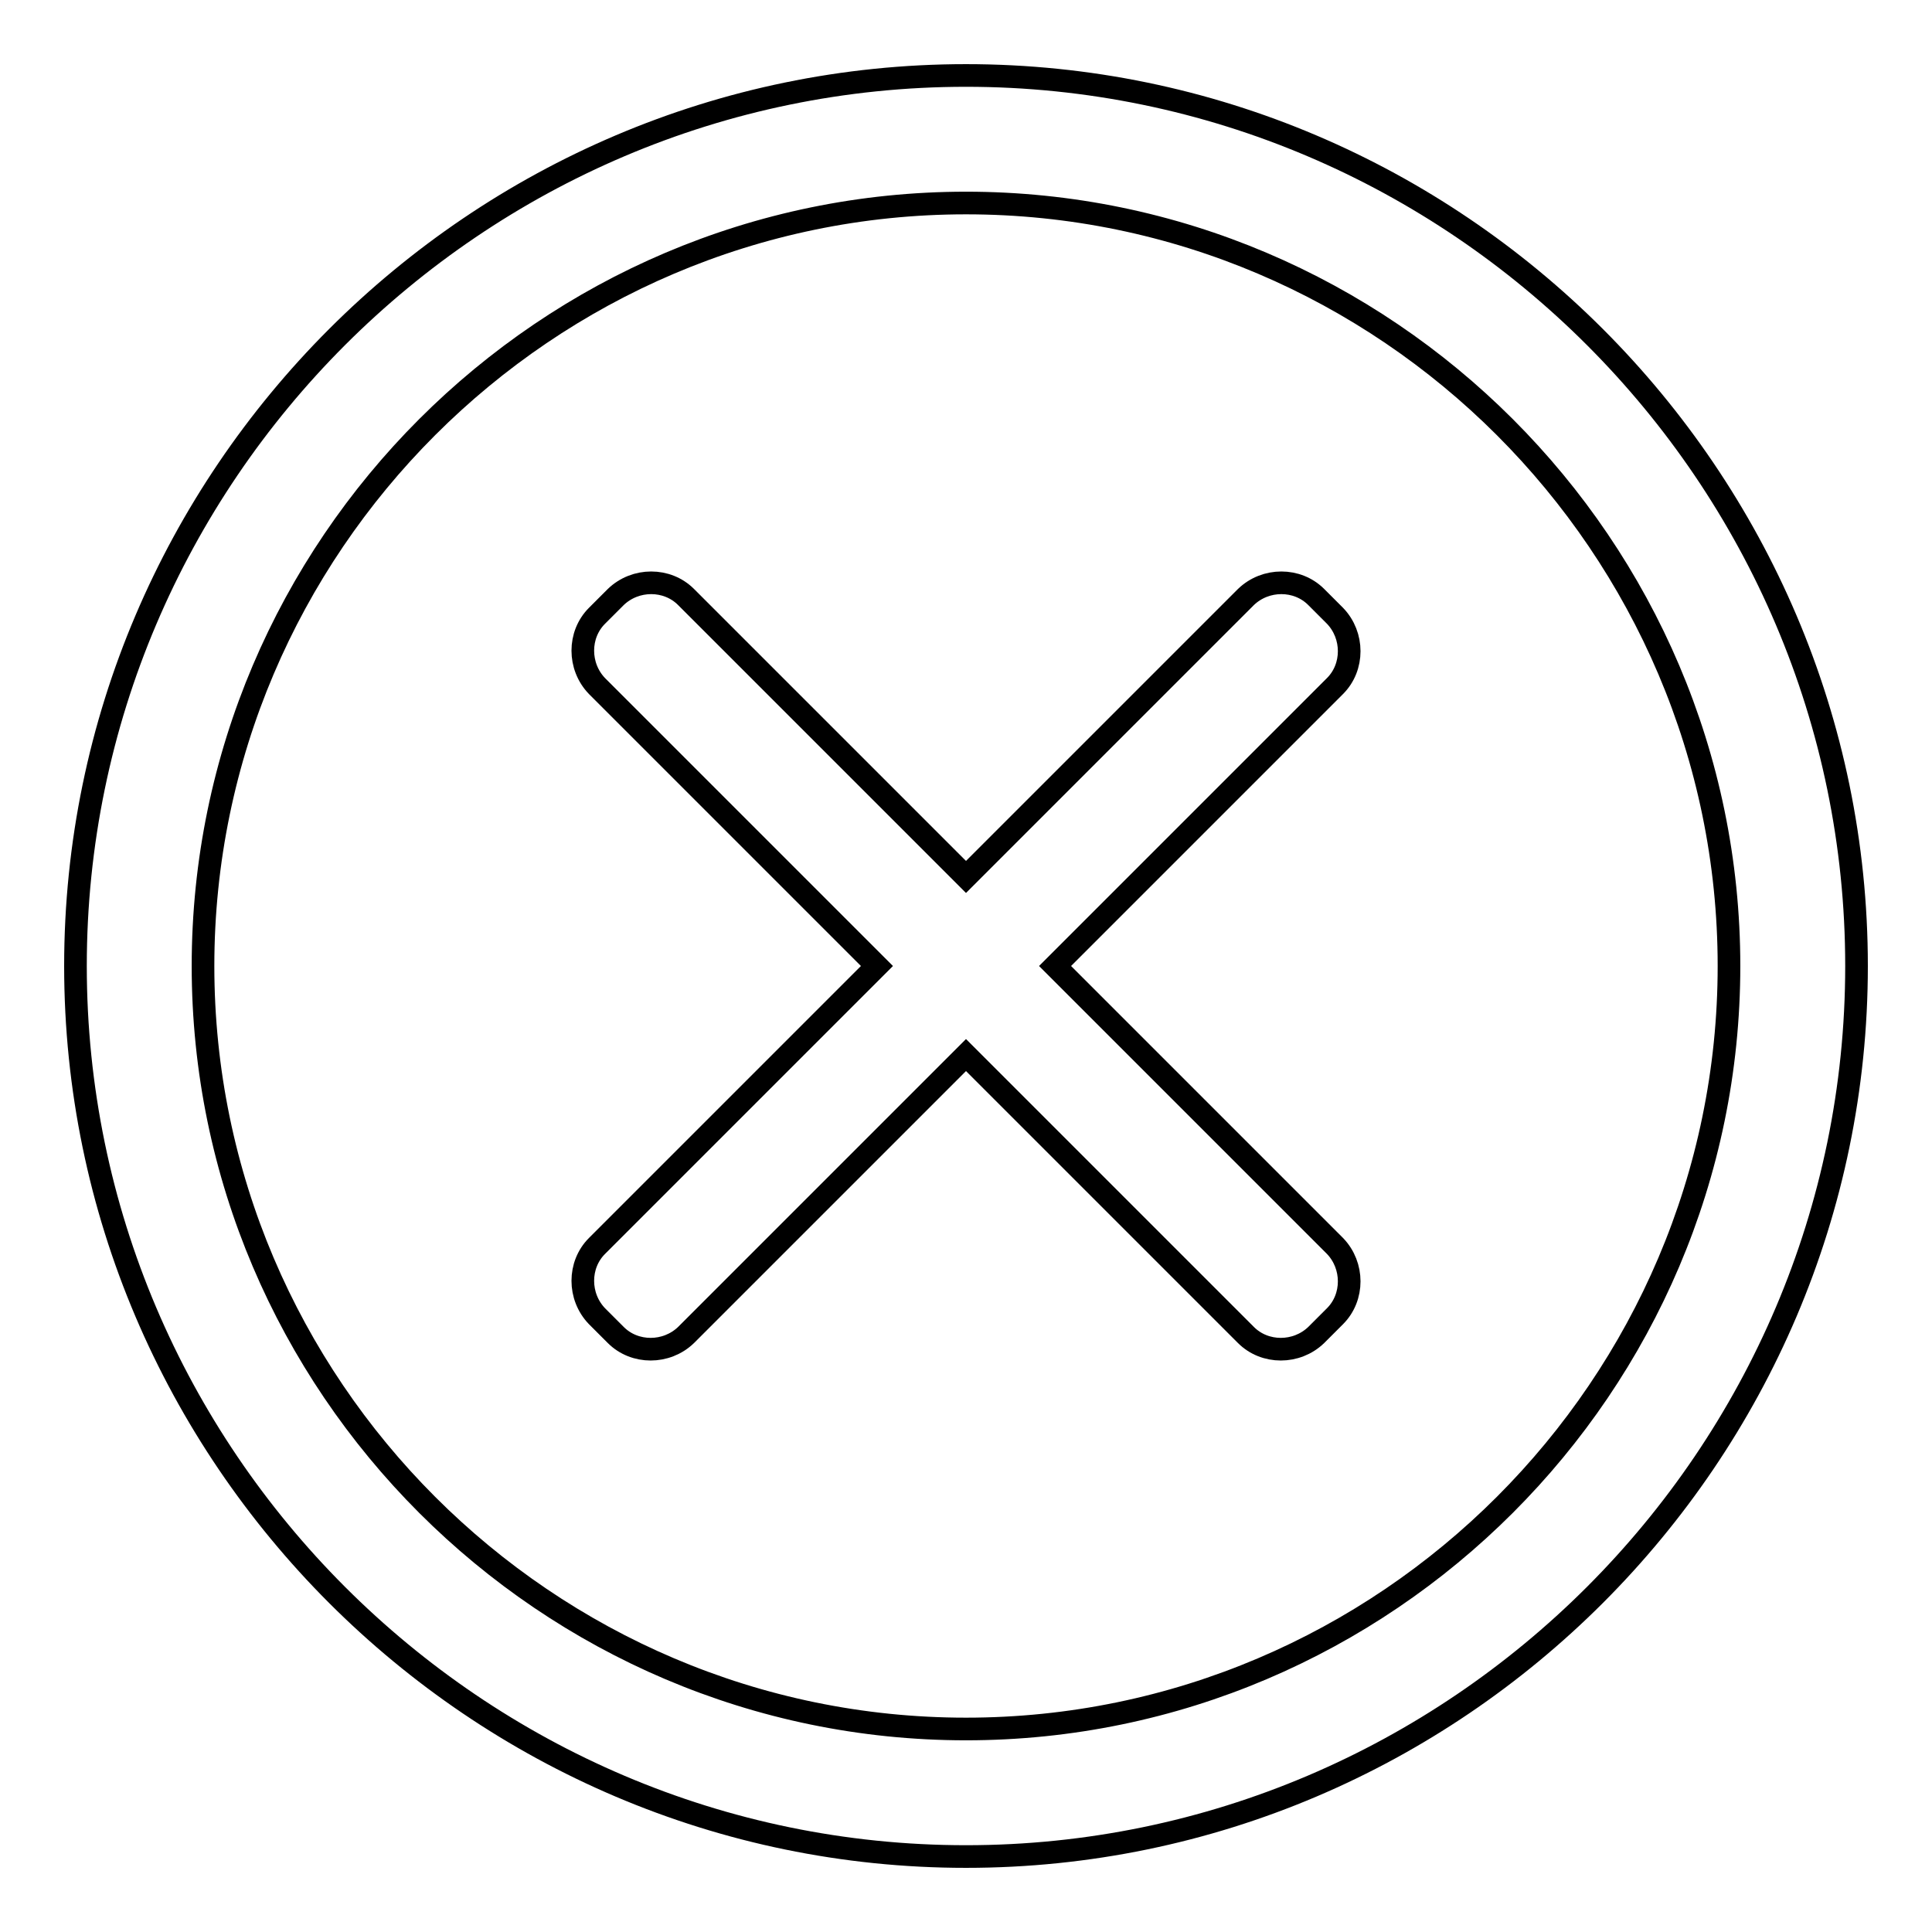 <?xml version="1.0" encoding="utf-8"?>
<!-- Svg Vector Icons : http://www.onlinewebfonts.com/icon -->
<!DOCTYPE svg PUBLIC "-//W3C//DTD SVG 1.1//EN" "http://www.w3.org/Graphics/SVG/1.1/DTD/svg11.dtd">
<svg version="1.1" xmlns="http://www.w3.org/2000/svg" xmlns:xlink="http://www.w3.org/1999/xlink" x="0px" y="0px" viewBox="0 0 256 256" enable-background="new 0 0 256 256" xml:space="preserve">
<g> <path stroke-width="3" fill-opacity="0" stroke="#000000"  d="M176.9,81.6l-2.5-2.5c-2.5-2.5-6.7-2.5-9.3,0L128,116.2L90.9,79.1c-2.5-2.5-6.7-2.5-9.3,0l-2.5,2.5 c-2.5,2.5-2.5,6.7,0,9.3l37.1,37.1l-37.1,37.1c-2.5,2.5-2.5,6.7,0,9.3l2.5,2.5c2.5,2.5,6.7,2.5,9.3,0l37.1-37.1l37.1,37.1 c2.5,2.5,6.7,2.5,9.3,0l2.5-2.5c2.5-2.5,2.5-6.7,0-9.3L139.8,128l37.1-37.1C179.4,88.4,179.4,84.2,176.9,81.6z M128,10 C63.1,10,10,63.1,10,128c0,64.9,53.1,118,118,118c64.9,0,118-53.1,118-118C246,63.1,192.9,10,128,10z M128,229.1 c-55.6,0-101.1-45.5-101.1-101.1C26.9,72.4,72.4,26.9,128,26.9c55.6,0,101.1,45.5,101.1,101.1C229.1,183.6,183.6,229.1,128,229.1z" /></g>
</svg>